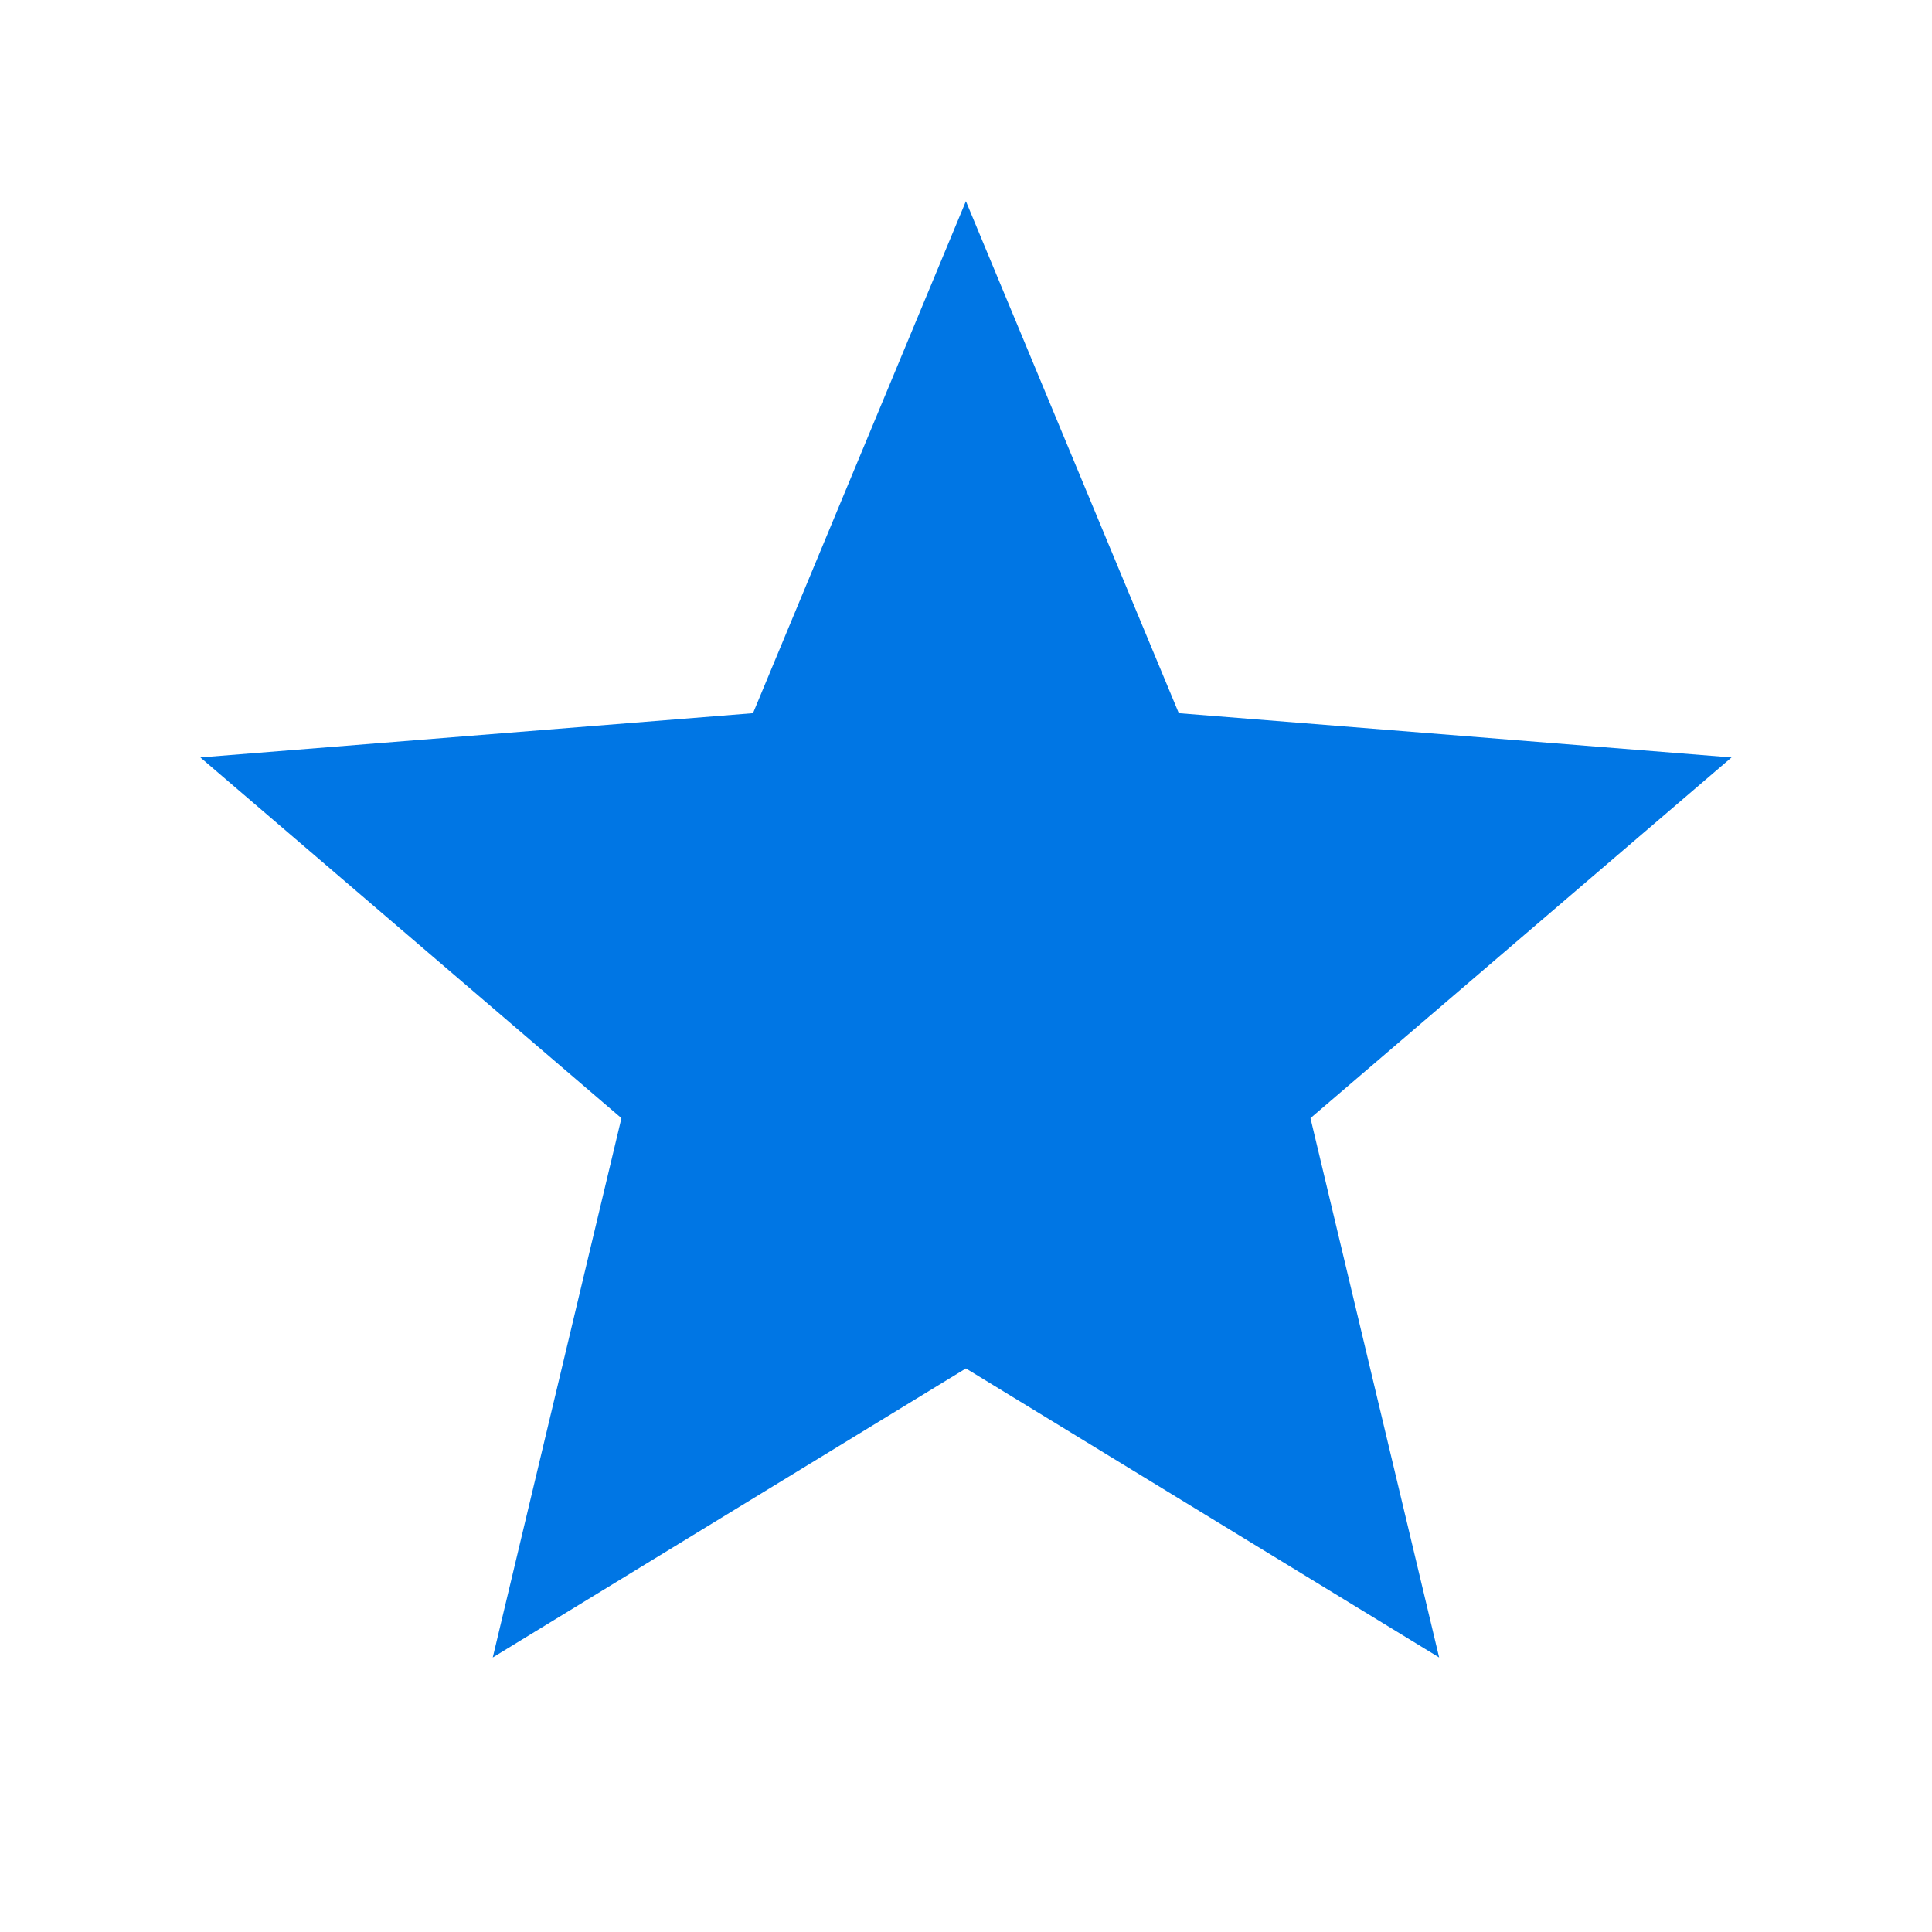 <svg width="20" height="20" viewBox="0 0 20 20" fill="none" xmlns="http://www.w3.org/2000/svg">
<g clip-path="url(#clip0_2057_88901)">
<path d="M9.999 14.166L5.101 17.158L6.433 11.575L2.074 7.841L7.795 7.383L9.999 2.083L12.203 7.383L17.925 7.841L13.566 11.575L14.898 17.158L9.999 14.166Z" fill="#0076E4"/>
</g>
<defs>
<clipPath id="clip0_2057_88901">
<rect width="20" height="20" fill="white"/>
</clipPath>
</defs>
</svg>
